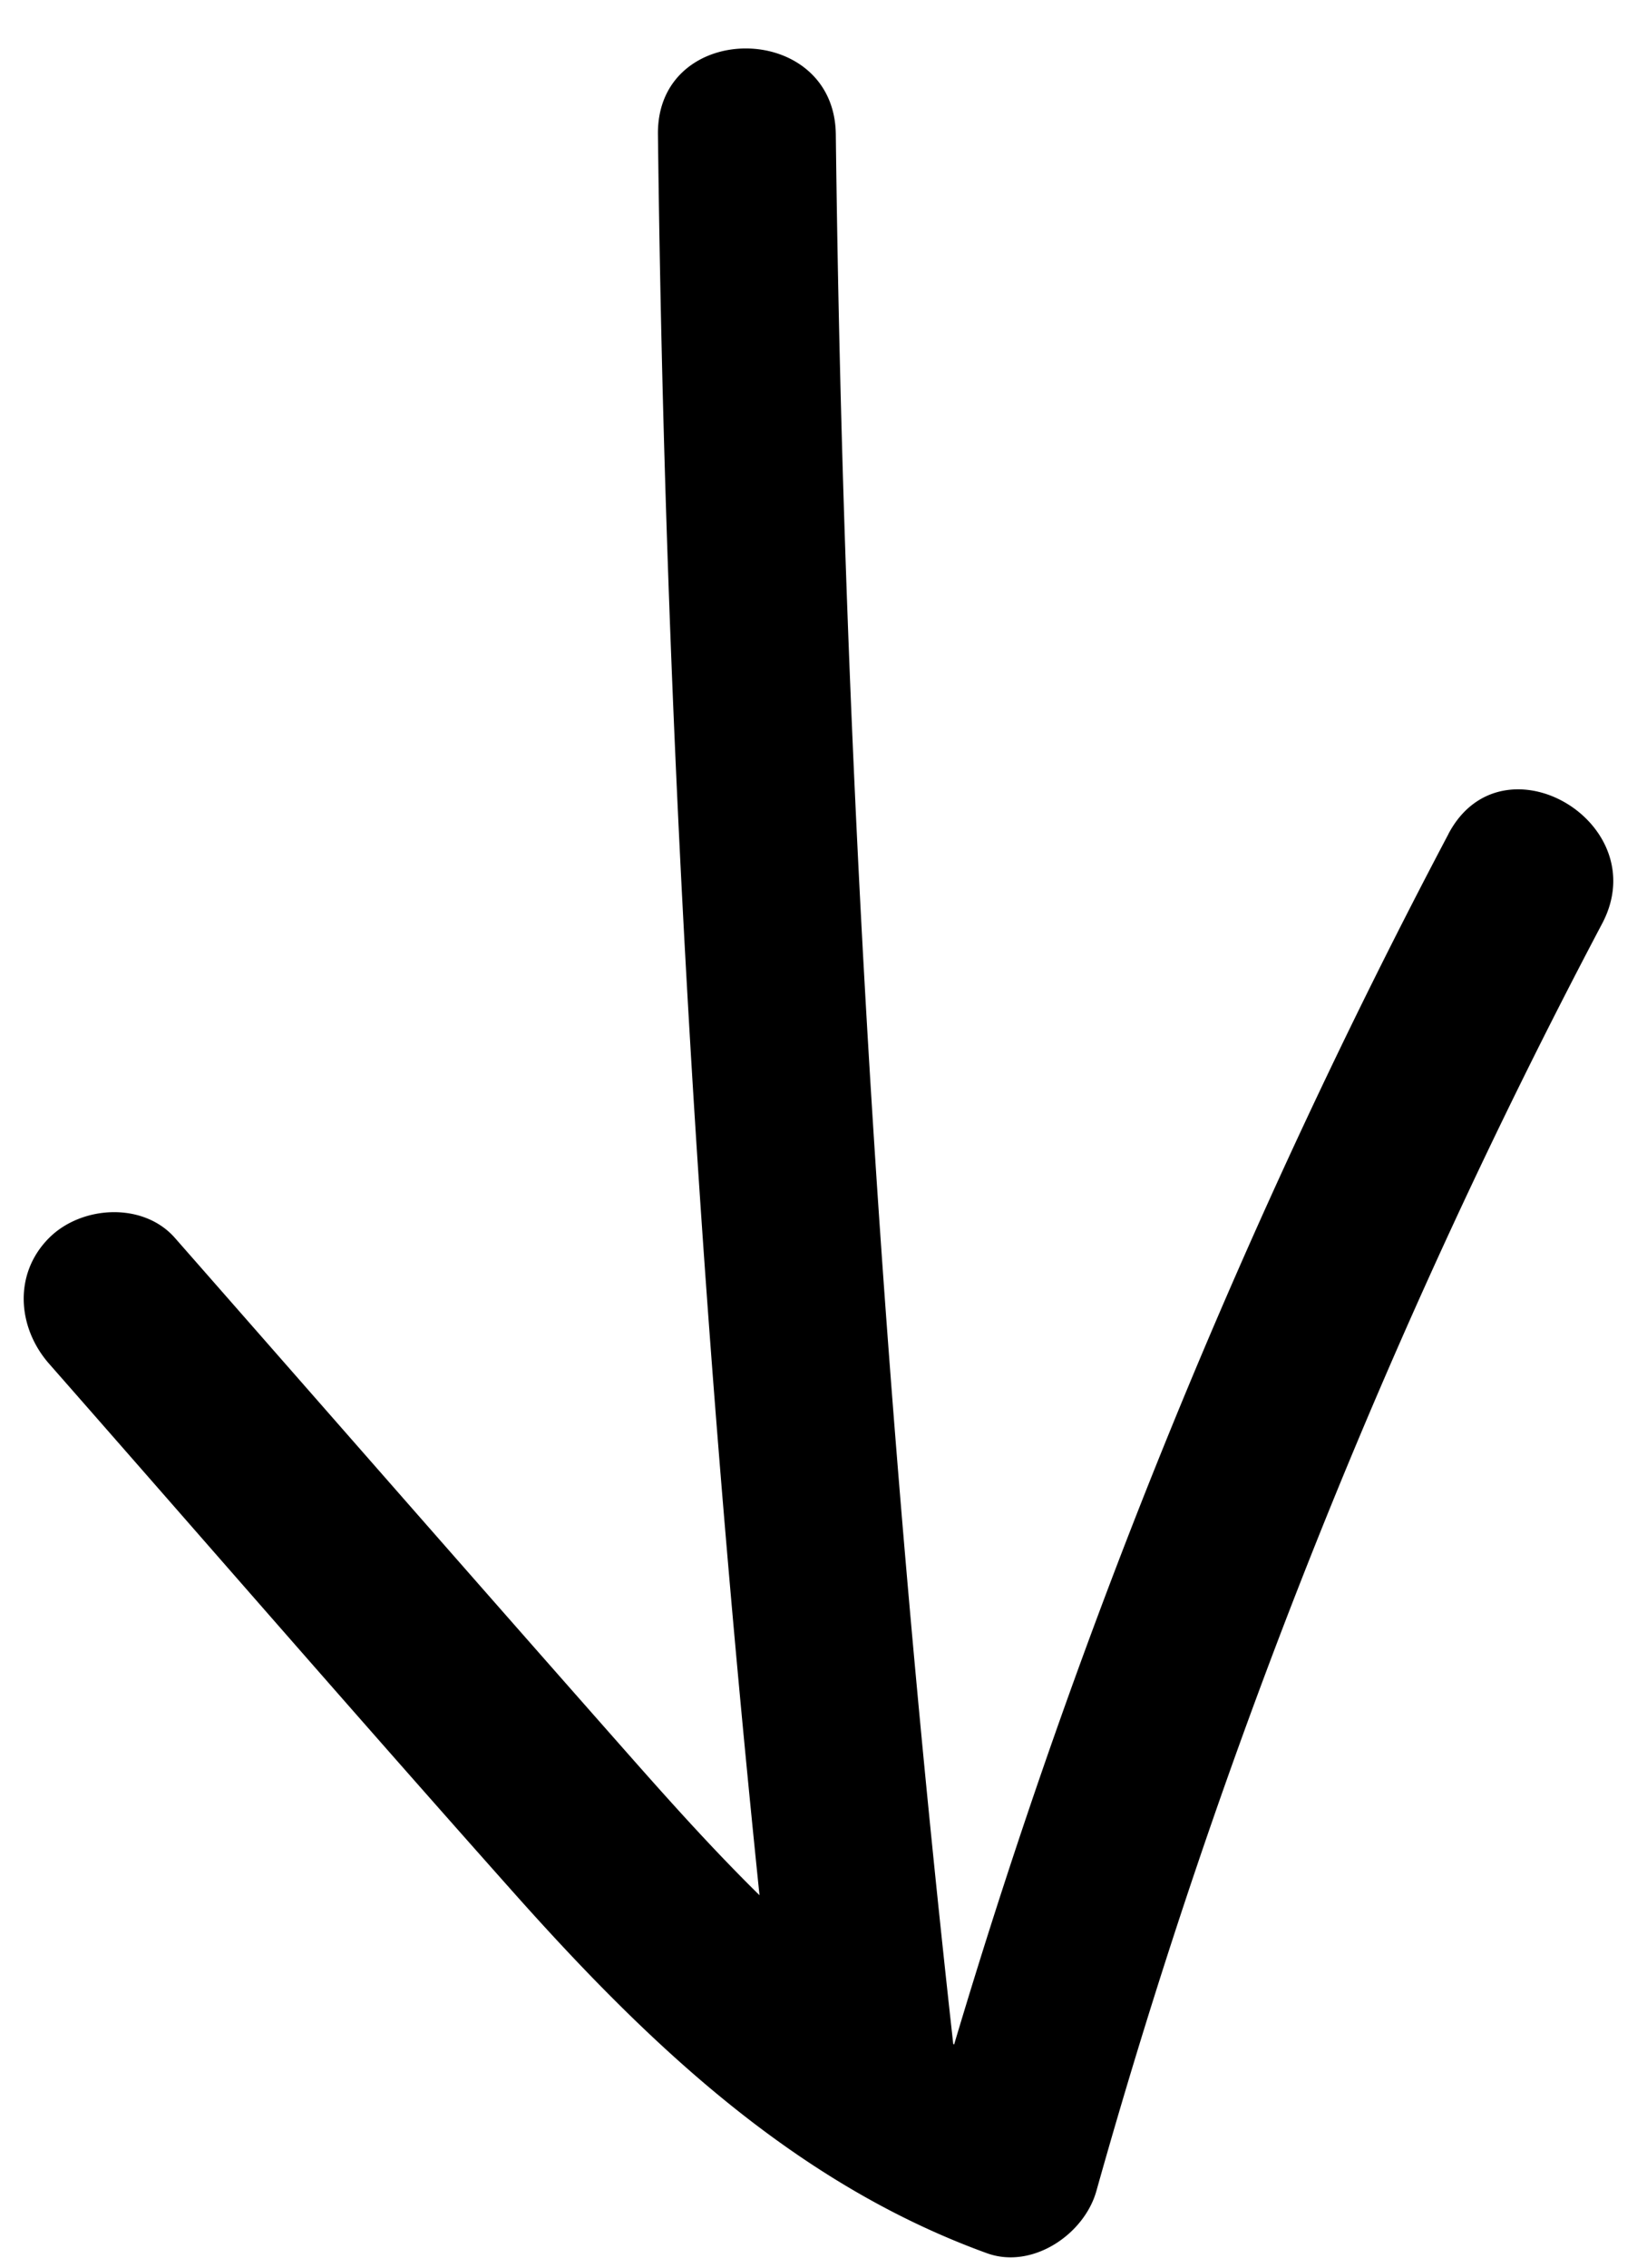 <svg xmlns="http://www.w3.org/2000/svg" width="26" height="36" viewBox="0 0 26 36"><g><g><path d="M23.007 13.237a105.8 105.8 0 0 0-7.853 19.22l-.014-.009a307.132 307.132 0 0 1-1.865-30.314c-.021-1.817-2.847-1.822-2.825 0 .11 9.337.652 18.665 1.613 27.953-.786-.772-1.52-1.599-2.23-2.404-2.358-2.671-4.704-5.354-7.055-8.031-.504-.574-1.483-.515-1.998 0-.57.57-.505 1.423 0 1.998 2.452 2.791 4.888 5.598 7.358 8.373 2.135 2.399 4.465 4.634 7.537 5.747.72.261 1.544-.297 1.738-.986a102.18 102.18 0 0 1 8.033-20.121c.85-1.606-1.588-3.036-2.44-1.426z"/></g></g></svg>